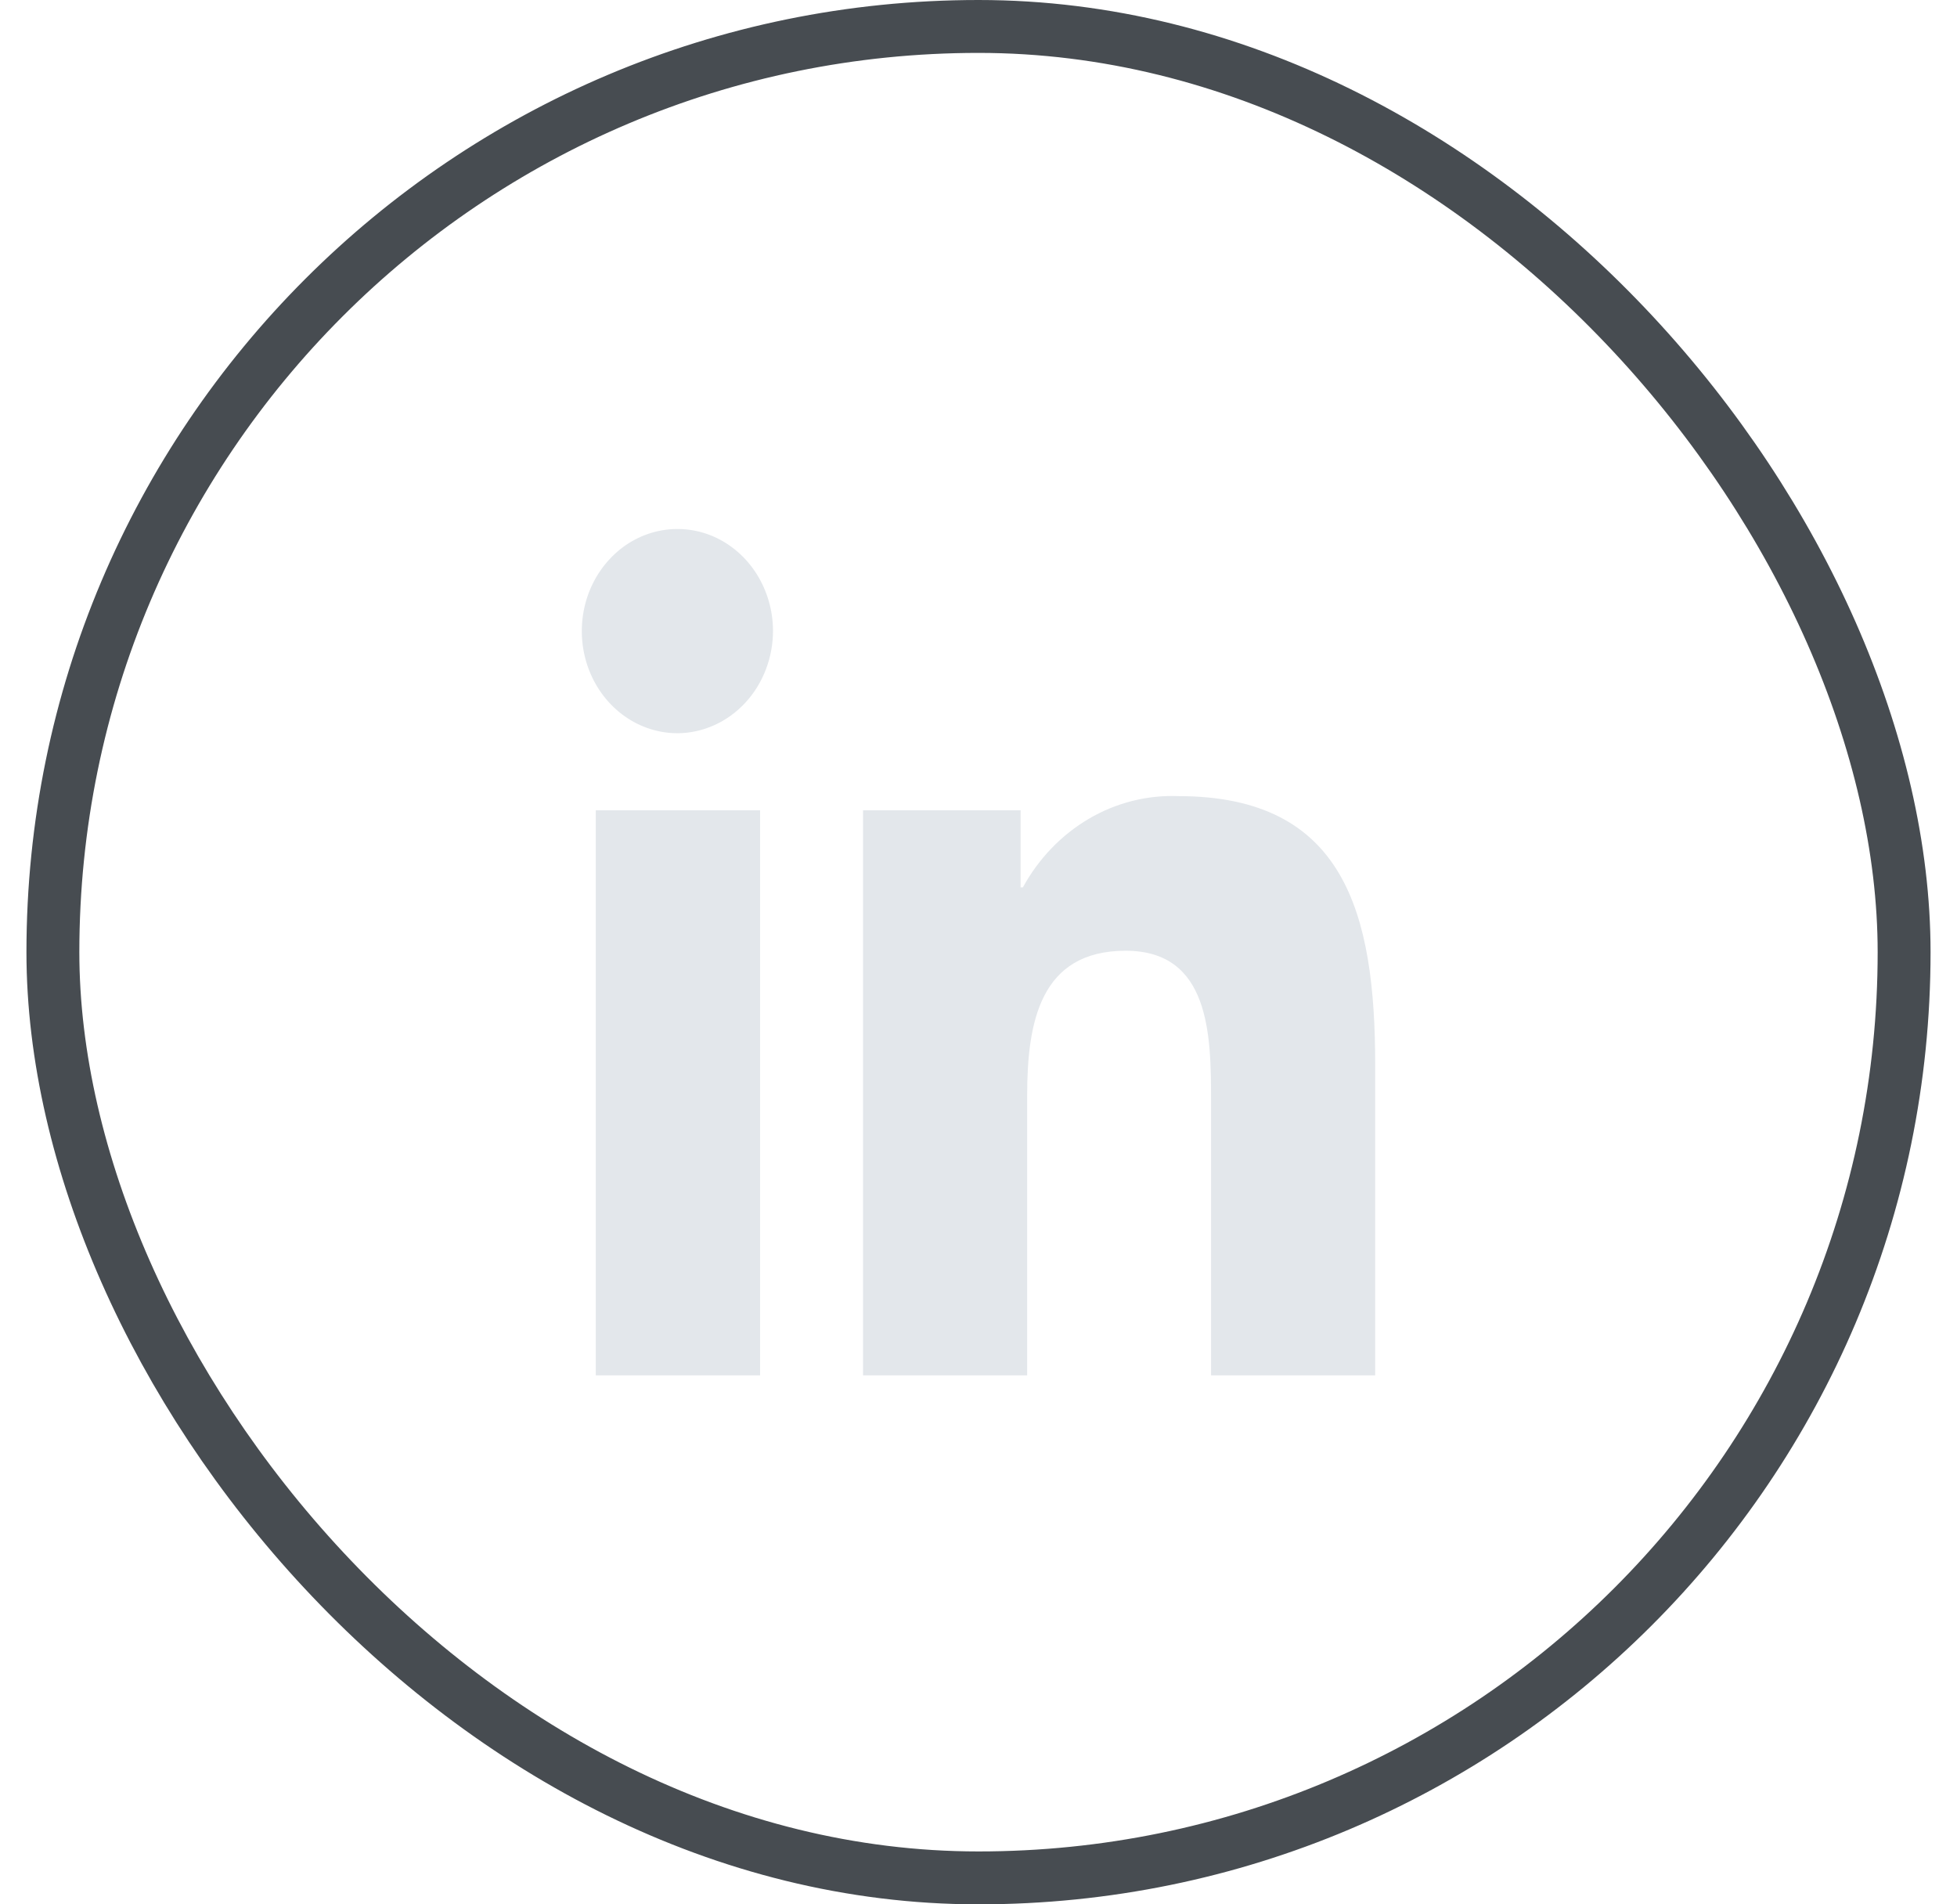 <svg width="37" height="36" viewBox="0 0 37 36" fill="none" xmlns="http://www.w3.org/2000/svg">
<rect x="1" y="0.5" width="35" height="35" rx="17.5" stroke="#474C51"/>
<path d="M14.371 26H11.264V15.318H14.371V26ZM12.815 13.861C12.458 13.862 12.108 13.751 11.81 13.54C11.512 13.329 11.279 13.029 11.141 12.677C11.002 12.325 10.965 11.937 11.033 11.562C11.101 11.188 11.272 10.843 11.524 10.572C11.775 10.3 12.096 10.115 12.447 10.039C12.797 9.963 13.16 9.999 13.491 10.143C13.822 10.288 14.105 10.534 14.305 10.85C14.505 11.167 14.613 11.539 14.615 11.921C14.615 12.433 14.426 12.924 14.089 13.287C13.752 13.65 13.294 13.857 12.815 13.861ZM25.998 26H22.897V20.802C22.897 19.562 22.874 17.973 21.282 17.973C19.668 17.973 19.42 19.32 19.42 20.712V26H16.317V15.318H19.296V16.775H19.339C19.637 16.231 20.068 15.783 20.585 15.479C21.103 15.175 21.688 15.027 22.278 15.05C25.422 15.05 26 17.262 26 20.134V26H25.998Z" fill="#E3E7EB"/>
</svg>
